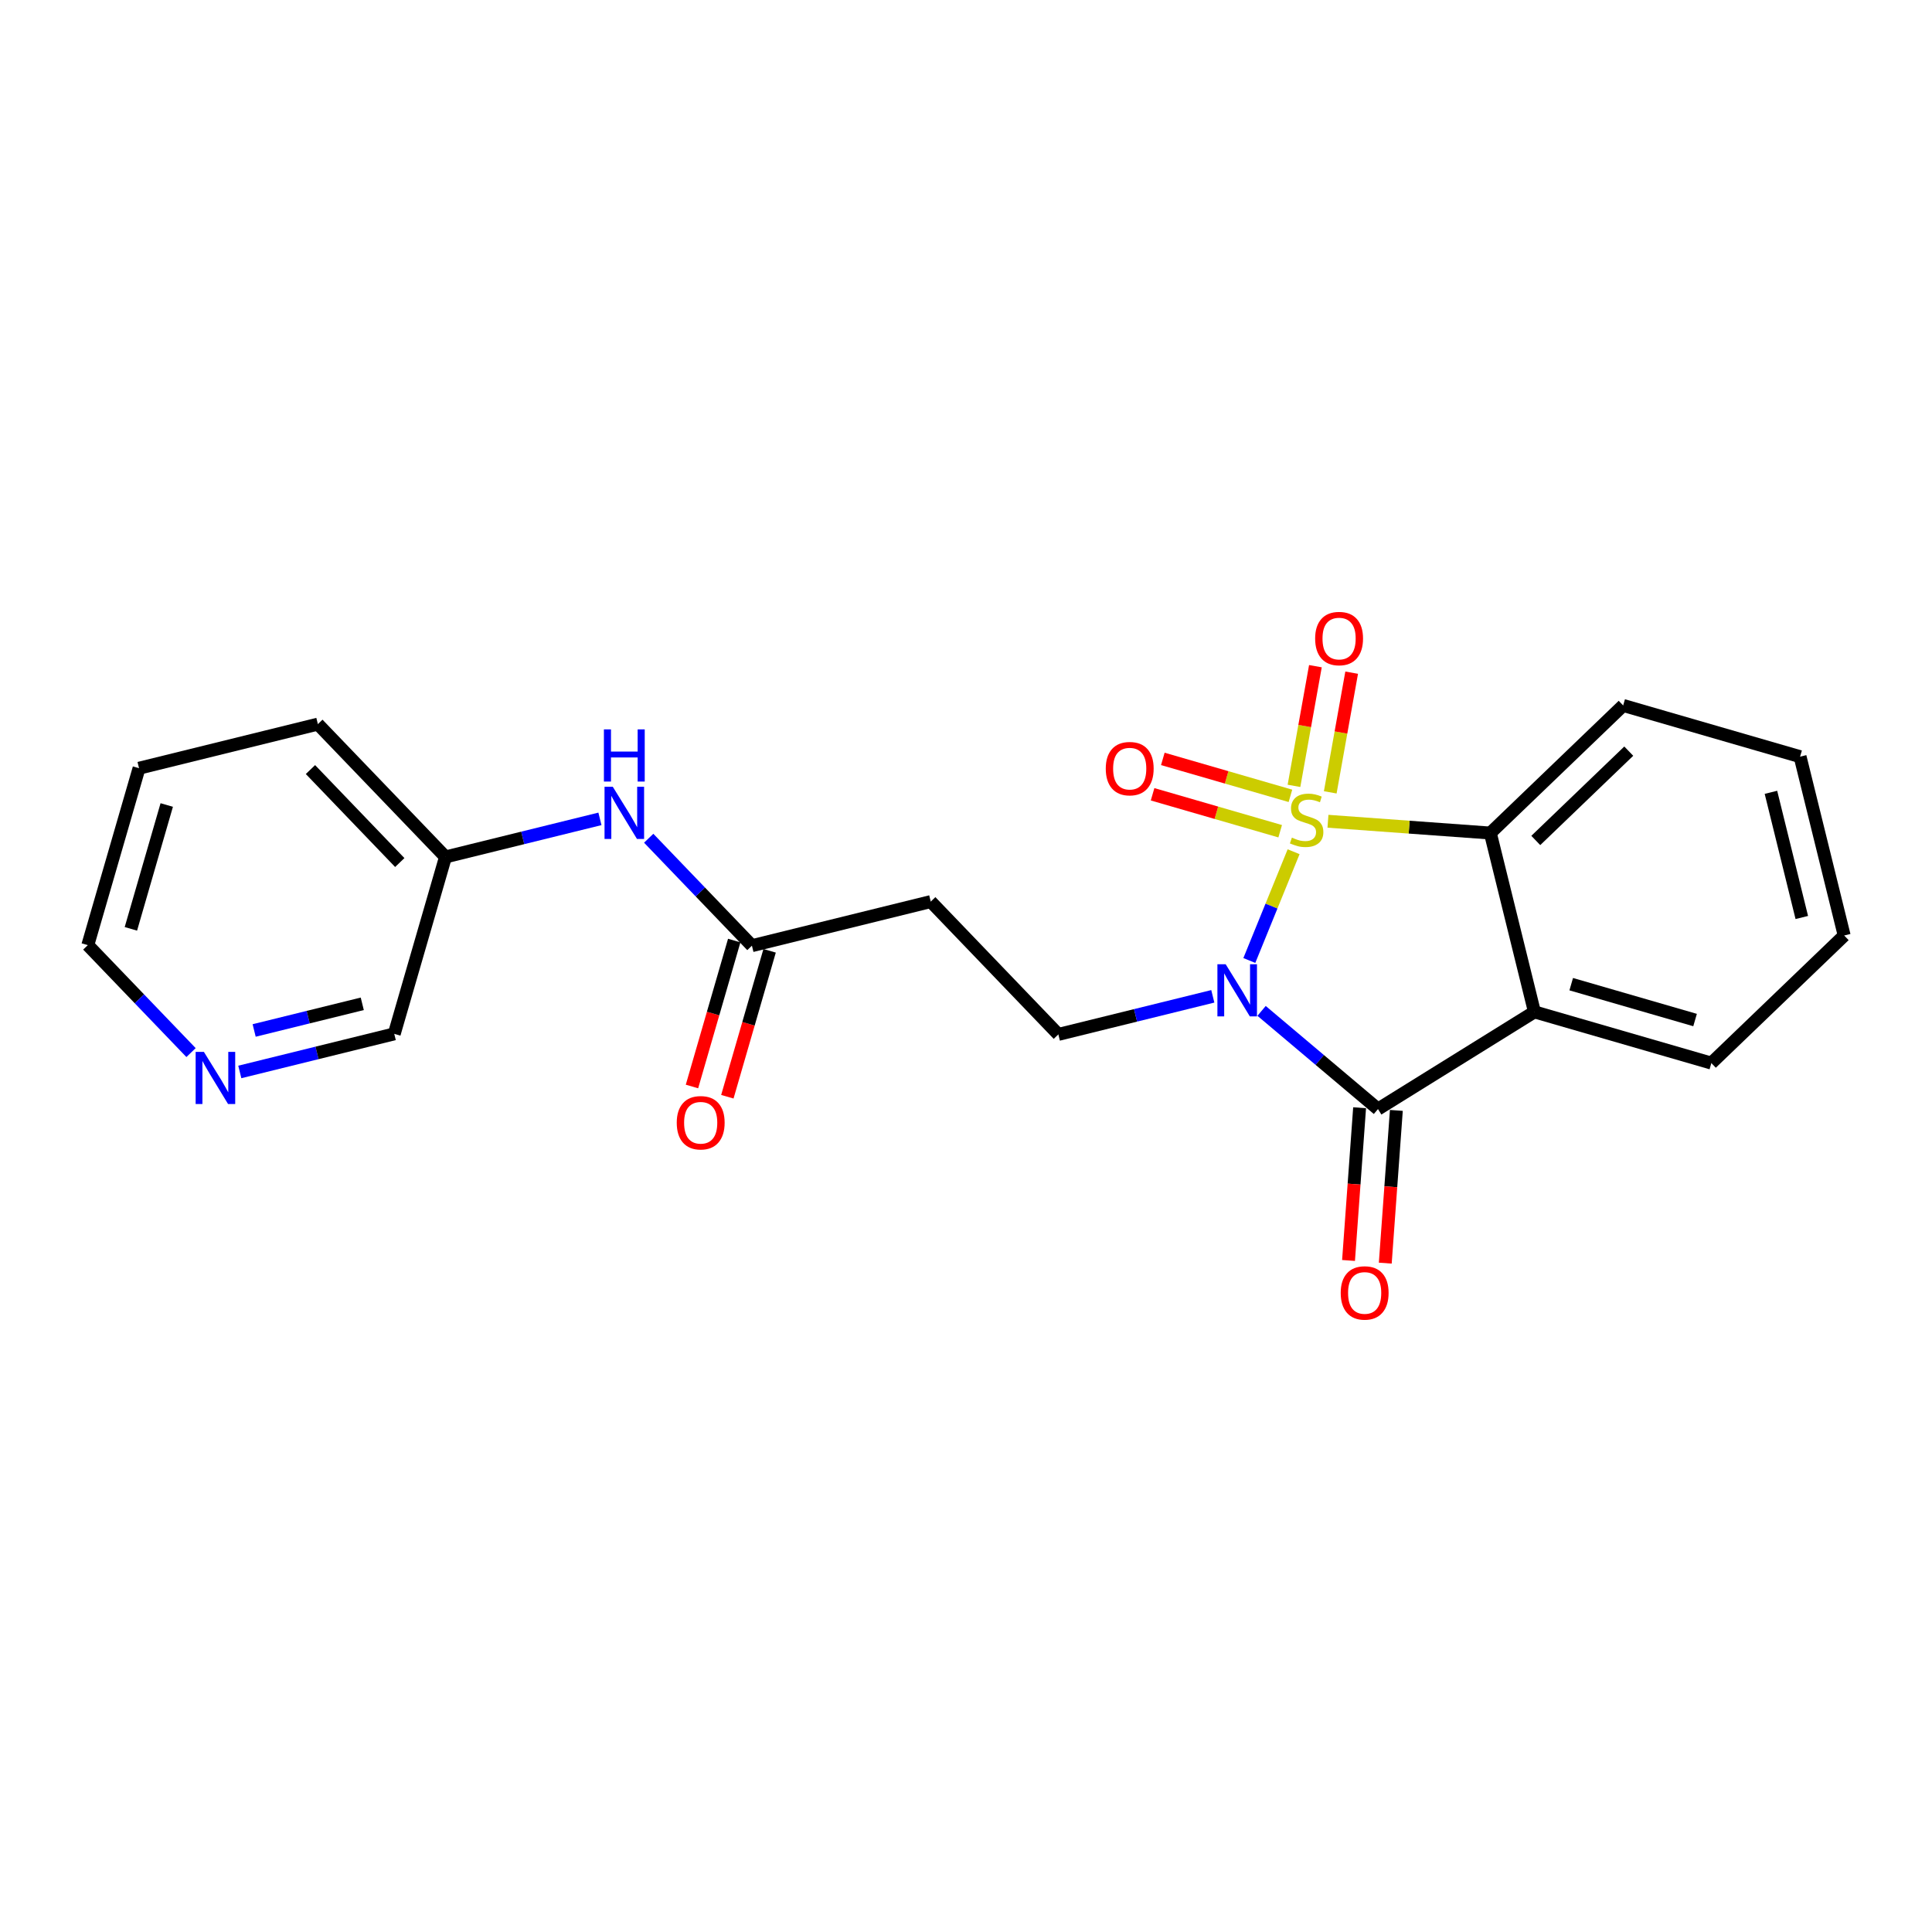 <?xml version='1.0' encoding='iso-8859-1'?>
<svg version='1.1' baseProfile='full'
              xmlns='http://www.w3.org/2000/svg'
                      xmlns:rdkit='http://www.rdkit.org/xml'
                      xmlns:xlink='http://www.w3.org/1999/xlink'
                  xml:space='preserve'
width='300px' height='300px' viewBox='0 0 300 300'>
<!-- END OF HEADER -->
<rect style='opacity:1.0;fill:#FFFFFF;stroke:none' width='300' height='300' x='0' y='0'> </rect>
<rect style='opacity:1.0;fill:#FFFFFF;stroke:none' width='300' height='300' x='0' y='0'> </rect>
<path class='bond-0 atom-0 atom-1' d='M 112.943,170.301 L 116.224,158.97' style='fill:none;fill-rule:evenodd;stroke:#FF0000;stroke-width:2.0px;stroke-linecap:butt;stroke-linejoin:miter;stroke-opacity:1' />
<path class='bond-0 atom-0 atom-1' d='M 116.224,158.97 L 119.505,147.64' style='fill:none;fill-rule:evenodd;stroke:#000000;stroke-width:2.0px;stroke-linecap:butt;stroke-linejoin:miter;stroke-opacity:1' />
<path class='bond-0 atom-0 atom-1' d='M 107.449,168.71 L 110.73,157.38' style='fill:none;fill-rule:evenodd;stroke:#FF0000;stroke-width:2.0px;stroke-linecap:butt;stroke-linejoin:miter;stroke-opacity:1' />
<path class='bond-0 atom-0 atom-1' d='M 110.73,157.38 L 114.011,146.049' style='fill:none;fill-rule:evenodd;stroke:#000000;stroke-width:2.0px;stroke-linecap:butt;stroke-linejoin:miter;stroke-opacity:1' />
<path class='bond-1 atom-1 atom-2' d='M 116.758,146.844 L 144.527,139.997' style='fill:none;fill-rule:evenodd;stroke:#000000;stroke-width:2.0px;stroke-linecap:butt;stroke-linejoin:miter;stroke-opacity:1' />
<path class='bond-15 atom-1 atom-16' d='M 116.758,146.844 L 108.744,138.502' style='fill:none;fill-rule:evenodd;stroke:#000000;stroke-width:2.0px;stroke-linecap:butt;stroke-linejoin:miter;stroke-opacity:1' />
<path class='bond-15 atom-1 atom-16' d='M 108.744,138.502 L 100.73,130.161' style='fill:none;fill-rule:evenodd;stroke:#0000FF;stroke-width:2.0px;stroke-linecap:butt;stroke-linejoin:miter;stroke-opacity:1' />
<path class='bond-2 atom-2 atom-3' d='M 144.527,139.997 L 164.341,160.622' style='fill:none;fill-rule:evenodd;stroke:#000000;stroke-width:2.0px;stroke-linecap:butt;stroke-linejoin:miter;stroke-opacity:1' />
<path class='bond-3 atom-3 atom-4' d='M 164.341,160.622 L 176.332,157.666' style='fill:none;fill-rule:evenodd;stroke:#000000;stroke-width:2.0px;stroke-linecap:butt;stroke-linejoin:miter;stroke-opacity:1' />
<path class='bond-3 atom-3 atom-4' d='M 176.332,157.666 L 188.324,154.709' style='fill:none;fill-rule:evenodd;stroke:#0000FF;stroke-width:2.0px;stroke-linecap:butt;stroke-linejoin:miter;stroke-opacity:1' />
<path class='bond-4 atom-4 atom-5' d='M 195.897,156.97 L 204.935,164.593' style='fill:none;fill-rule:evenodd;stroke:#0000FF;stroke-width:2.0px;stroke-linecap:butt;stroke-linejoin:miter;stroke-opacity:1' />
<path class='bond-4 atom-4 atom-5' d='M 204.935,164.593 L 213.972,172.216' style='fill:none;fill-rule:evenodd;stroke:#000000;stroke-width:2.0px;stroke-linecap:butt;stroke-linejoin:miter;stroke-opacity:1' />
<path class='bond-22 atom-13 atom-4' d='M 200.87,132.256 L 197.433,140.7' style='fill:none;fill-rule:evenodd;stroke:#CCCC00;stroke-width:2.0px;stroke-linecap:butt;stroke-linejoin:miter;stroke-opacity:1' />
<path class='bond-22 atom-13 atom-4' d='M 197.433,140.7 L 193.995,149.145' style='fill:none;fill-rule:evenodd;stroke:#0000FF;stroke-width:2.0px;stroke-linecap:butt;stroke-linejoin:miter;stroke-opacity:1' />
<path class='bond-5 atom-5 atom-6' d='M 211.119,172.01 L 210.259,183.867' style='fill:none;fill-rule:evenodd;stroke:#000000;stroke-width:2.0px;stroke-linecap:butt;stroke-linejoin:miter;stroke-opacity:1' />
<path class='bond-5 atom-5 atom-6' d='M 210.259,183.867 L 209.399,195.725' style='fill:none;fill-rule:evenodd;stroke:#FF0000;stroke-width:2.0px;stroke-linecap:butt;stroke-linejoin:miter;stroke-opacity:1' />
<path class='bond-5 atom-5 atom-6' d='M 216.825,172.423 L 215.964,184.281' style='fill:none;fill-rule:evenodd;stroke:#000000;stroke-width:2.0px;stroke-linecap:butt;stroke-linejoin:miter;stroke-opacity:1' />
<path class='bond-5 atom-5 atom-6' d='M 215.964,184.281 L 215.104,196.139' style='fill:none;fill-rule:evenodd;stroke:#FF0000;stroke-width:2.0px;stroke-linecap:butt;stroke-linejoin:miter;stroke-opacity:1' />
<path class='bond-6 atom-5 atom-7' d='M 213.972,172.216 L 238.266,157.123' style='fill:none;fill-rule:evenodd;stroke:#000000;stroke-width:2.0px;stroke-linecap:butt;stroke-linejoin:miter;stroke-opacity:1' />
<path class='bond-7 atom-7 atom-8' d='M 238.266,157.123 L 265.738,165.078' style='fill:none;fill-rule:evenodd;stroke:#000000;stroke-width:2.0px;stroke-linecap:butt;stroke-linejoin:miter;stroke-opacity:1' />
<path class='bond-7 atom-7 atom-8' d='M 243.978,152.822 L 263.209,158.391' style='fill:none;fill-rule:evenodd;stroke:#000000;stroke-width:2.0px;stroke-linecap:butt;stroke-linejoin:miter;stroke-opacity:1' />
<path class='bond-24 atom-12 atom-7' d='M 231.419,129.354 L 238.266,157.123' style='fill:none;fill-rule:evenodd;stroke:#000000;stroke-width:2.0px;stroke-linecap:butt;stroke-linejoin:miter;stroke-opacity:1' />
<path class='bond-8 atom-8 atom-9' d='M 265.738,165.078 L 286.364,145.264' style='fill:none;fill-rule:evenodd;stroke:#000000;stroke-width:2.0px;stroke-linecap:butt;stroke-linejoin:miter;stroke-opacity:1' />
<path class='bond-9 atom-9 atom-10' d='M 286.364,145.264 L 279.517,117.495' style='fill:none;fill-rule:evenodd;stroke:#000000;stroke-width:2.0px;stroke-linecap:butt;stroke-linejoin:miter;stroke-opacity:1' />
<path class='bond-9 atom-9 atom-10' d='M 279.783,142.468 L 274.99,123.03' style='fill:none;fill-rule:evenodd;stroke:#000000;stroke-width:2.0px;stroke-linecap:butt;stroke-linejoin:miter;stroke-opacity:1' />
<path class='bond-10 atom-10 atom-11' d='M 279.517,117.495 L 252.044,109.54' style='fill:none;fill-rule:evenodd;stroke:#000000;stroke-width:2.0px;stroke-linecap:butt;stroke-linejoin:miter;stroke-opacity:1' />
<path class='bond-11 atom-11 atom-12' d='M 252.044,109.54 L 231.419,129.354' style='fill:none;fill-rule:evenodd;stroke:#000000;stroke-width:2.0px;stroke-linecap:butt;stroke-linejoin:miter;stroke-opacity:1' />
<path class='bond-11 atom-11 atom-12' d='M 252.913,116.637 L 238.476,130.507' style='fill:none;fill-rule:evenodd;stroke:#000000;stroke-width:2.0px;stroke-linecap:butt;stroke-linejoin:miter;stroke-opacity:1' />
<path class='bond-12 atom-12 atom-13' d='M 231.419,129.354 L 218.812,128.44' style='fill:none;fill-rule:evenodd;stroke:#000000;stroke-width:2.0px;stroke-linecap:butt;stroke-linejoin:miter;stroke-opacity:1' />
<path class='bond-12 atom-12 atom-13' d='M 218.812,128.44 L 206.205,127.525' style='fill:none;fill-rule:evenodd;stroke:#CCCC00;stroke-width:2.0px;stroke-linecap:butt;stroke-linejoin:miter;stroke-opacity:1' />
<path class='bond-13 atom-13 atom-14' d='M 206.56,123.036 L 208.223,113.744' style='fill:none;fill-rule:evenodd;stroke:#CCCC00;stroke-width:2.0px;stroke-linecap:butt;stroke-linejoin:miter;stroke-opacity:1' />
<path class='bond-13 atom-13 atom-14' d='M 208.223,113.744 L 209.886,104.452' style='fill:none;fill-rule:evenodd;stroke:#FF0000;stroke-width:2.0px;stroke-linecap:butt;stroke-linejoin:miter;stroke-opacity:1' />
<path class='bond-13 atom-13 atom-14' d='M 200.929,122.028 L 202.592,112.736' style='fill:none;fill-rule:evenodd;stroke:#CCCC00;stroke-width:2.0px;stroke-linecap:butt;stroke-linejoin:miter;stroke-opacity:1' />
<path class='bond-13 atom-13 atom-14' d='M 202.592,112.736 L 204.256,103.444' style='fill:none;fill-rule:evenodd;stroke:#FF0000;stroke-width:2.0px;stroke-linecap:butt;stroke-linejoin:miter;stroke-opacity:1' />
<path class='bond-14 atom-13 atom-15' d='M 200.377,123.579 L 190.47,120.71' style='fill:none;fill-rule:evenodd;stroke:#CCCC00;stroke-width:2.0px;stroke-linecap:butt;stroke-linejoin:miter;stroke-opacity:1' />
<path class='bond-14 atom-13 atom-15' d='M 190.47,120.71 L 180.563,117.842' style='fill:none;fill-rule:evenodd;stroke:#FF0000;stroke-width:2.0px;stroke-linecap:butt;stroke-linejoin:miter;stroke-opacity:1' />
<path class='bond-14 atom-13 atom-15' d='M 198.786,129.073 L 188.879,126.205' style='fill:none;fill-rule:evenodd;stroke:#CCCC00;stroke-width:2.0px;stroke-linecap:butt;stroke-linejoin:miter;stroke-opacity:1' />
<path class='bond-14 atom-13 atom-15' d='M 188.879,126.205 L 178.972,123.336' style='fill:none;fill-rule:evenodd;stroke:#FF0000;stroke-width:2.0px;stroke-linecap:butt;stroke-linejoin:miter;stroke-opacity:1' />
<path class='bond-16 atom-16 atom-17' d='M 93.157,127.153 L 81.166,130.109' style='fill:none;fill-rule:evenodd;stroke:#0000FF;stroke-width:2.0px;stroke-linecap:butt;stroke-linejoin:miter;stroke-opacity:1' />
<path class='bond-16 atom-16 atom-17' d='M 81.166,130.109 L 69.175,133.066' style='fill:none;fill-rule:evenodd;stroke:#000000;stroke-width:2.0px;stroke-linecap:butt;stroke-linejoin:miter;stroke-opacity:1' />
<path class='bond-17 atom-17 atom-18' d='M 69.175,133.066 L 49.36,112.441' style='fill:none;fill-rule:evenodd;stroke:#000000;stroke-width:2.0px;stroke-linecap:butt;stroke-linejoin:miter;stroke-opacity:1' />
<path class='bond-17 atom-17 atom-18' d='M 62.077,133.935 L 48.207,119.497' style='fill:none;fill-rule:evenodd;stroke:#000000;stroke-width:2.0px;stroke-linecap:butt;stroke-linejoin:miter;stroke-opacity:1' />
<path class='bond-23 atom-22 atom-17' d='M 61.22,160.538 L 69.175,133.066' style='fill:none;fill-rule:evenodd;stroke:#000000;stroke-width:2.0px;stroke-linecap:butt;stroke-linejoin:miter;stroke-opacity:1' />
<path class='bond-18 atom-18 atom-19' d='M 49.36,112.441 L 21.591,119.288' style='fill:none;fill-rule:evenodd;stroke:#000000;stroke-width:2.0px;stroke-linecap:butt;stroke-linejoin:miter;stroke-opacity:1' />
<path class='bond-19 atom-19 atom-20' d='M 21.591,119.288 L 13.636,146.76' style='fill:none;fill-rule:evenodd;stroke:#000000;stroke-width:2.0px;stroke-linecap:butt;stroke-linejoin:miter;stroke-opacity:1' />
<path class='bond-19 atom-19 atom-20' d='M 25.892,125 L 20.324,144.23' style='fill:none;fill-rule:evenodd;stroke:#000000;stroke-width:2.0px;stroke-linecap:butt;stroke-linejoin:miter;stroke-opacity:1' />
<path class='bond-20 atom-20 atom-21' d='M 13.636,146.76 L 21.65,155.102' style='fill:none;fill-rule:evenodd;stroke:#000000;stroke-width:2.0px;stroke-linecap:butt;stroke-linejoin:miter;stroke-opacity:1' />
<path class='bond-20 atom-20 atom-21' d='M 21.65,155.102 L 29.664,163.444' style='fill:none;fill-rule:evenodd;stroke:#0000FF;stroke-width:2.0px;stroke-linecap:butt;stroke-linejoin:miter;stroke-opacity:1' />
<path class='bond-21 atom-21 atom-22' d='M 37.237,166.452 L 49.228,163.495' style='fill:none;fill-rule:evenodd;stroke:#0000FF;stroke-width:2.0px;stroke-linecap:butt;stroke-linejoin:miter;stroke-opacity:1' />
<path class='bond-21 atom-21 atom-22' d='M 49.228,163.495 L 61.22,160.538' style='fill:none;fill-rule:evenodd;stroke:#000000;stroke-width:2.0px;stroke-linecap:butt;stroke-linejoin:miter;stroke-opacity:1' />
<path class='bond-21 atom-21 atom-22' d='M 39.465,160.011 L 47.859,157.941' style='fill:none;fill-rule:evenodd;stroke:#0000FF;stroke-width:2.0px;stroke-linecap:butt;stroke-linejoin:miter;stroke-opacity:1' />
<path class='bond-21 atom-21 atom-22' d='M 47.859,157.941 L 56.253,155.871' style='fill:none;fill-rule:evenodd;stroke:#000000;stroke-width:2.0px;stroke-linecap:butt;stroke-linejoin:miter;stroke-opacity:1' />
<path  class='atom-0' d='M 105.085 174.339
Q 105.085 172.394, 106.046 171.308
Q 107.007 170.221, 108.803 170.221
Q 110.599 170.221, 111.56 171.308
Q 112.521 172.394, 112.521 174.339
Q 112.521 176.307, 111.549 177.428
Q 110.576 178.538, 108.803 178.538
Q 107.018 178.538, 106.046 177.428
Q 105.085 176.319, 105.085 174.339
M 108.803 177.623
Q 110.039 177.623, 110.702 176.799
Q 111.377 175.964, 111.377 174.339
Q 111.377 172.749, 110.702 171.948
Q 110.039 171.136, 108.803 171.136
Q 107.568 171.136, 106.893 171.937
Q 106.229 172.738, 106.229 174.339
Q 106.229 175.975, 106.893 176.799
Q 107.568 177.623, 108.803 177.623
' fill='#FF0000'/>
<path  class='atom-4' d='M 190.32 149.726
L 192.974 154.016
Q 193.237 154.439, 193.661 155.205
Q 194.084 155.972, 194.107 156.018
L 194.107 149.726
L 195.182 149.726
L 195.182 157.825
L 194.072 157.825
L 191.224 153.135
Q 190.892 152.586, 190.537 151.956
Q 190.194 151.327, 190.091 151.133
L 190.091 157.825
L 189.039 157.825
L 189.039 149.726
L 190.32 149.726
' fill='#0000FF'/>
<path  class='atom-6' d='M 208.185 200.765
Q 208.185 198.82, 209.146 197.734
Q 210.107 196.647, 211.903 196.647
Q 213.699 196.647, 214.66 197.734
Q 215.621 198.82, 215.621 200.765
Q 215.621 202.733, 214.648 203.854
Q 213.676 204.964, 211.903 204.964
Q 210.118 204.964, 209.146 203.854
Q 208.185 202.744, 208.185 200.765
M 211.903 204.049
Q 213.138 204.049, 213.802 203.225
Q 214.477 202.39, 214.477 200.765
Q 214.477 199.175, 213.802 198.374
Q 213.138 197.562, 211.903 197.562
Q 210.667 197.562, 209.992 198.363
Q 209.329 199.164, 209.329 200.765
Q 209.329 202.401, 209.992 203.225
Q 210.667 204.049, 211.903 204.049
' fill='#FF0000'/>
<path  class='atom-13' d='M 200.605 130.065
Q 200.697 130.099, 201.074 130.26
Q 201.452 130.42, 201.864 130.523
Q 202.287 130.614, 202.699 130.614
Q 203.465 130.614, 203.911 130.248
Q 204.358 129.871, 204.358 129.219
Q 204.358 128.772, 204.129 128.498
Q 203.911 128.223, 203.568 128.075
Q 203.225 127.926, 202.653 127.754
Q 201.932 127.537, 201.498 127.331
Q 201.074 127.125, 200.765 126.69
Q 200.468 126.255, 200.468 125.523
Q 200.468 124.505, 201.154 123.876
Q 201.852 123.247, 203.225 123.247
Q 204.163 123.247, 205.227 123.693
L 204.964 124.574
Q 203.992 124.173, 203.259 124.173
Q 202.47 124.173, 202.035 124.505
Q 201.601 124.825, 201.612 125.386
Q 201.612 125.821, 201.829 126.084
Q 202.058 126.347, 202.378 126.496
Q 202.71 126.644, 203.259 126.816
Q 203.992 127.045, 204.426 127.274
Q 204.861 127.502, 205.17 127.972
Q 205.49 128.429, 205.49 129.219
Q 205.49 130.34, 204.735 130.946
Q 203.992 131.541, 202.745 131.541
Q 202.024 131.541, 201.475 131.381
Q 200.937 131.232, 200.296 130.969
L 200.605 130.065
' fill='#CCCC00'/>
<path  class='atom-14' d='M 204.215 99.155
Q 204.215 97.21, 205.176 96.123
Q 206.137 95.036, 207.933 95.036
Q 209.729 95.036, 210.69 96.123
Q 211.651 97.21, 211.651 99.155
Q 211.651 101.122, 210.679 102.244
Q 209.706 103.353, 207.933 103.353
Q 206.148 103.353, 205.176 102.244
Q 204.215 101.134, 204.215 99.155
M 207.933 102.438
Q 209.168 102.438, 209.832 101.614
Q 210.507 100.779, 210.507 99.155
Q 210.507 97.564, 209.832 96.764
Q 209.168 95.951, 207.933 95.951
Q 206.697 95.951, 206.022 96.752
Q 205.359 97.553, 205.359 99.155
Q 205.359 100.791, 206.022 101.614
Q 206.697 102.438, 207.933 102.438
' fill='#FF0000'/>
<path  class='atom-15' d='M 171.703 119.353
Q 171.703 117.408, 172.664 116.321
Q 173.625 115.235, 175.421 115.235
Q 177.217 115.235, 178.178 116.321
Q 179.139 117.408, 179.139 119.353
Q 179.139 121.321, 178.167 122.442
Q 177.194 123.552, 175.421 123.552
Q 173.636 123.552, 172.664 122.442
Q 171.703 121.332, 171.703 119.353
M 175.421 122.637
Q 176.657 122.637, 177.32 121.813
Q 177.995 120.978, 177.995 119.353
Q 177.995 117.763, 177.32 116.962
Q 176.657 116.15, 175.421 116.15
Q 174.185 116.15, 173.51 116.951
Q 172.847 117.752, 172.847 119.353
Q 172.847 120.989, 173.51 121.813
Q 174.185 122.637, 175.421 122.637
' fill='#FF0000'/>
<path  class='atom-16' d='M 95.153 122.169
L 97.807 126.459
Q 98.07 126.882, 98.494 127.649
Q 98.917 128.415, 98.94 128.461
L 98.94 122.169
L 100.015 122.169
L 100.015 130.269
L 98.906 130.269
L 96.057 125.578
Q 95.725 125.029, 95.371 124.4
Q 95.027 123.771, 94.924 123.576
L 94.924 130.269
L 93.872 130.269
L 93.872 122.169
L 95.153 122.169
' fill='#0000FF'/>
<path  class='atom-16' d='M 93.775 113.259
L 94.873 113.259
L 94.873 116.703
L 99.014 116.703
L 99.014 113.259
L 100.113 113.259
L 100.113 121.359
L 99.014 121.359
L 99.014 117.618
L 94.873 117.618
L 94.873 121.359
L 93.775 121.359
L 93.775 113.259
' fill='#0000FF'/>
<path  class='atom-21' d='M 31.66 163.335
L 34.314 167.626
Q 34.578 168.049, 35.001 168.815
Q 35.424 169.582, 35.447 169.628
L 35.447 163.335
L 36.522 163.335
L 36.522 171.435
L 35.413 171.435
L 32.564 166.745
Q 32.232 166.195, 31.878 165.566
Q 31.534 164.937, 31.431 164.743
L 31.431 171.435
L 30.379 171.435
L 30.379 163.335
L 31.66 163.335
' fill='#0000FF'/>
</svg>
